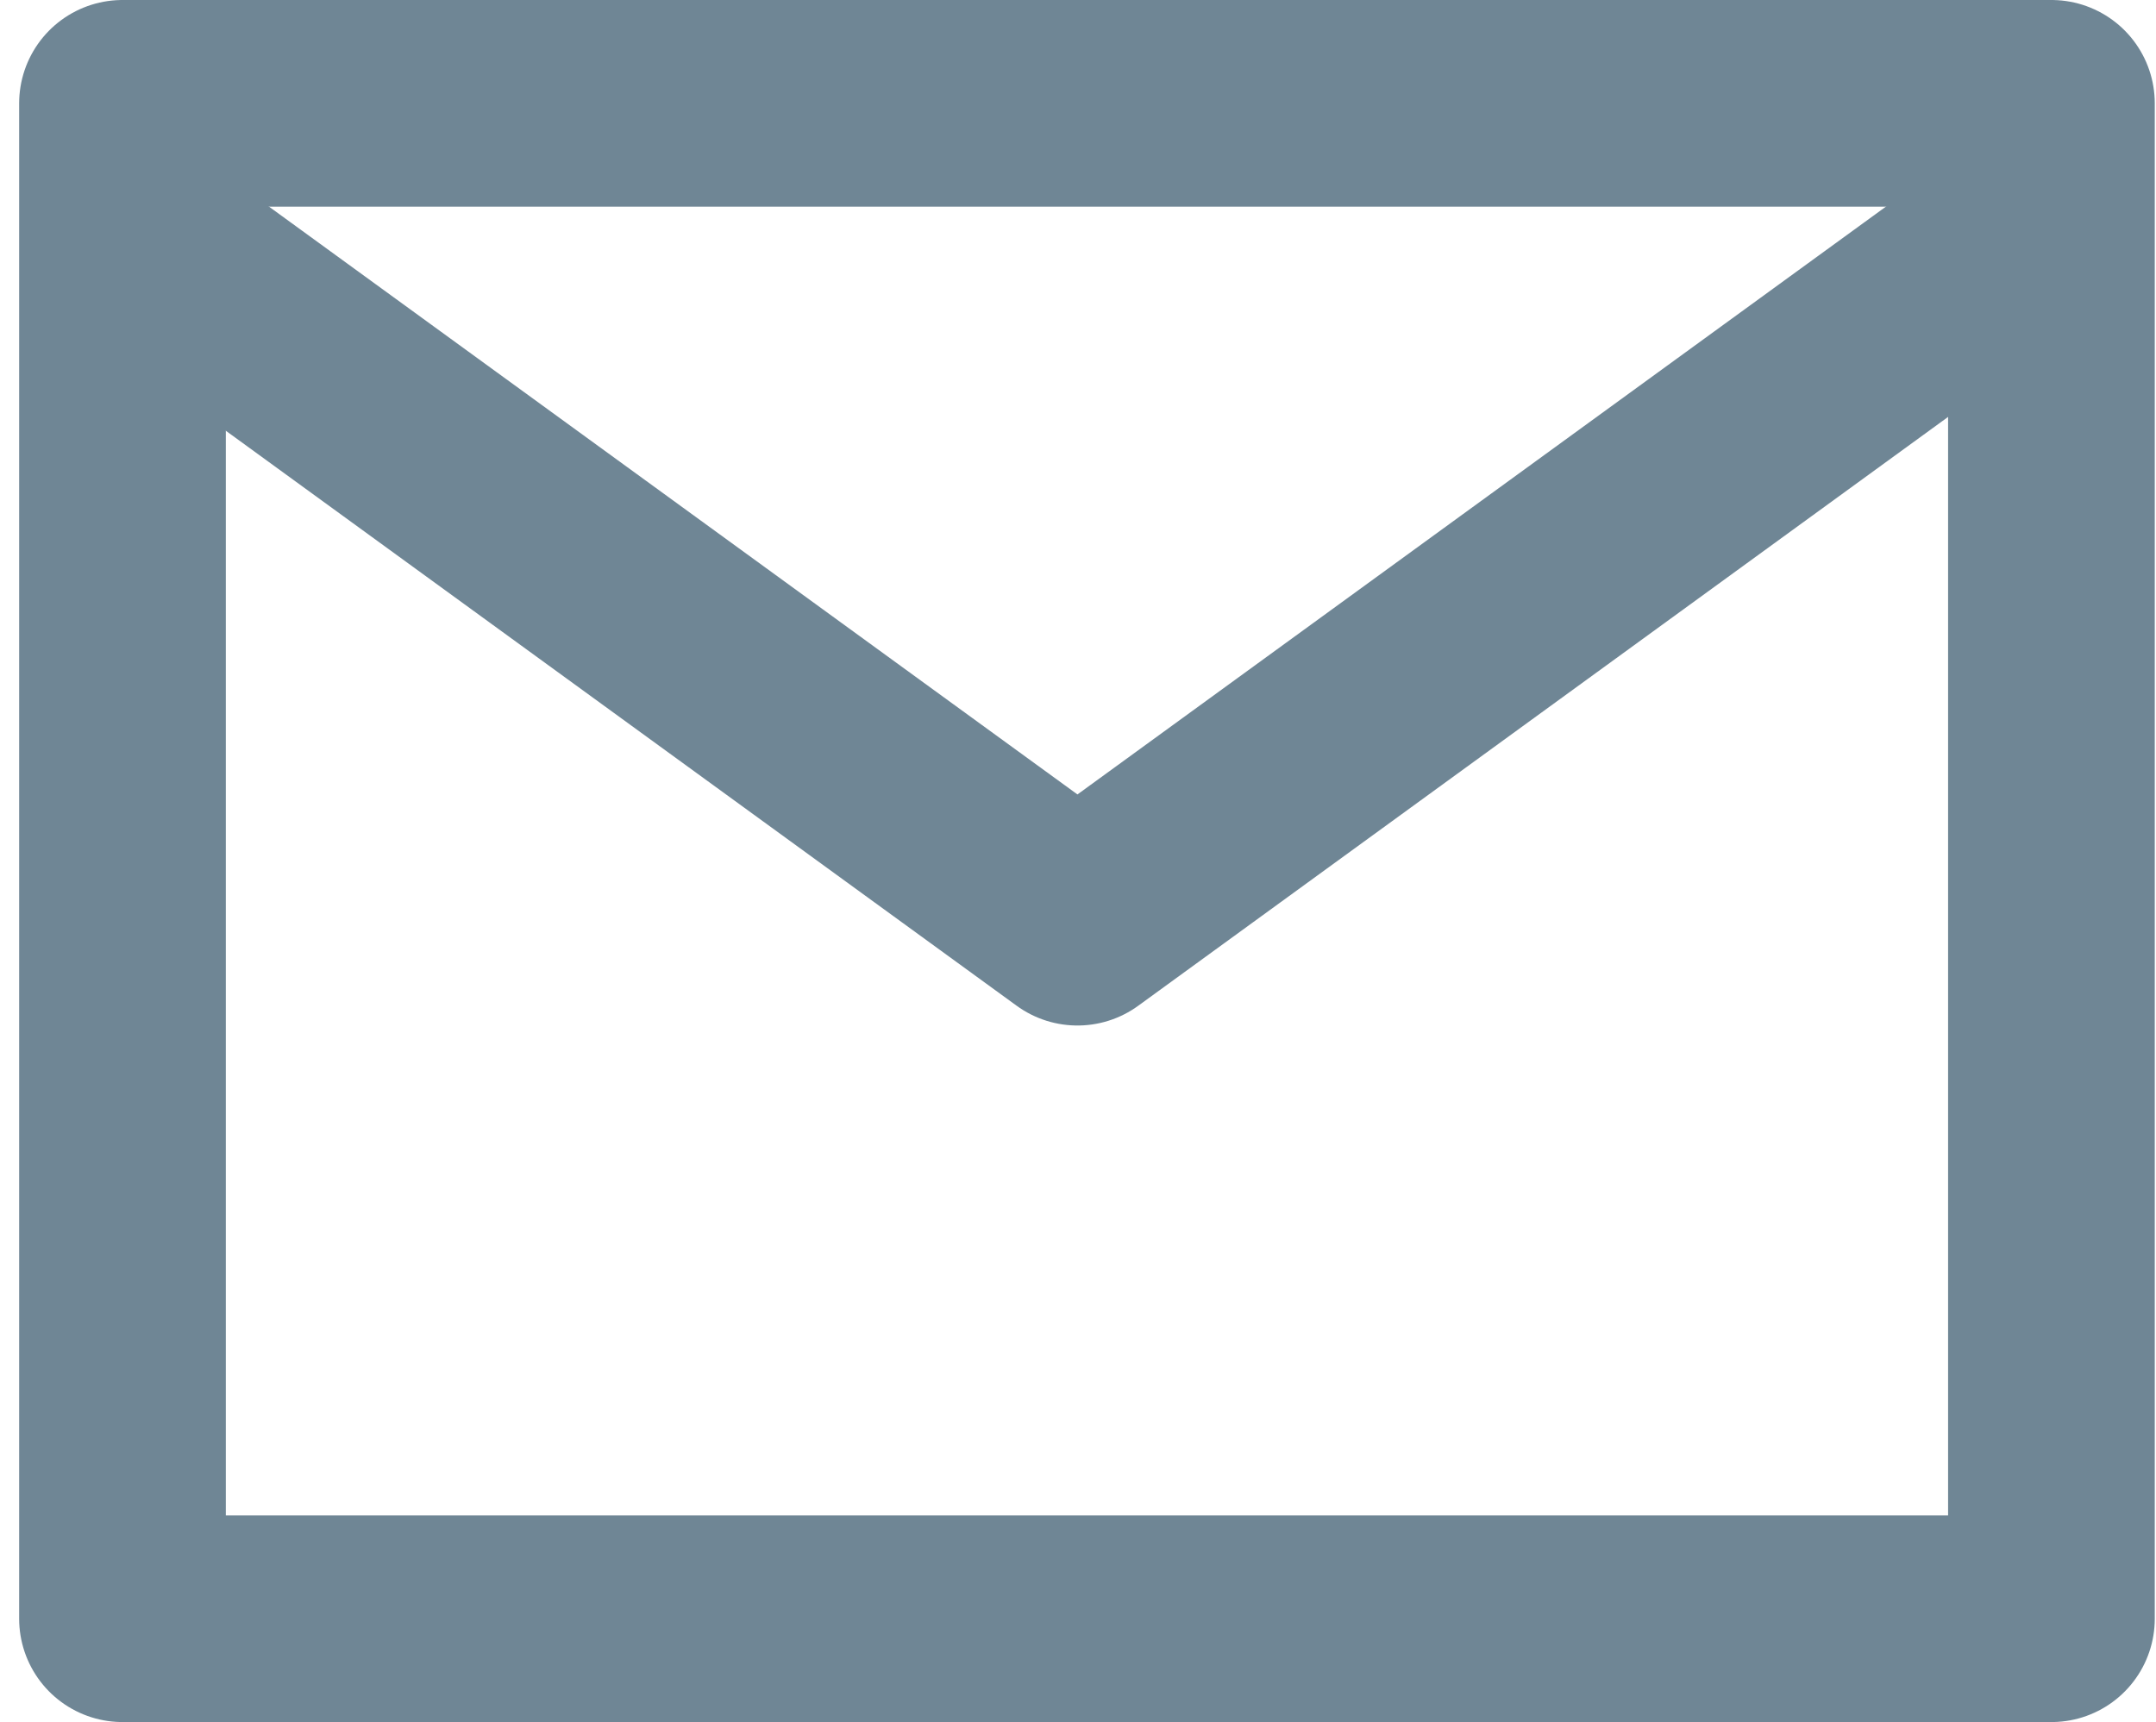 <svg xmlns="http://www.w3.org/2000/svg" width="15.648" height="12.5" viewBox="0 0 15.648 12.5"><g transform="translate(-1306.111 -18.303)"><path d="M3155.8,472.527l-6.777,4.928-6.777-4.928" transform="translate(-1835.092 -452.458)" fill="none" stroke="#6f8695" stroke-linecap="round" stroke-linejoin="round" stroke-miterlimit="10" stroke-width="1.5"/><rect width="14" height="11" transform="translate(1307 19.053)" fill="none" stroke="#6f8695" stroke-linecap="round" stroke-linejoin="round" stroke-miterlimit="10" stroke-width="1.5"/></g></svg>